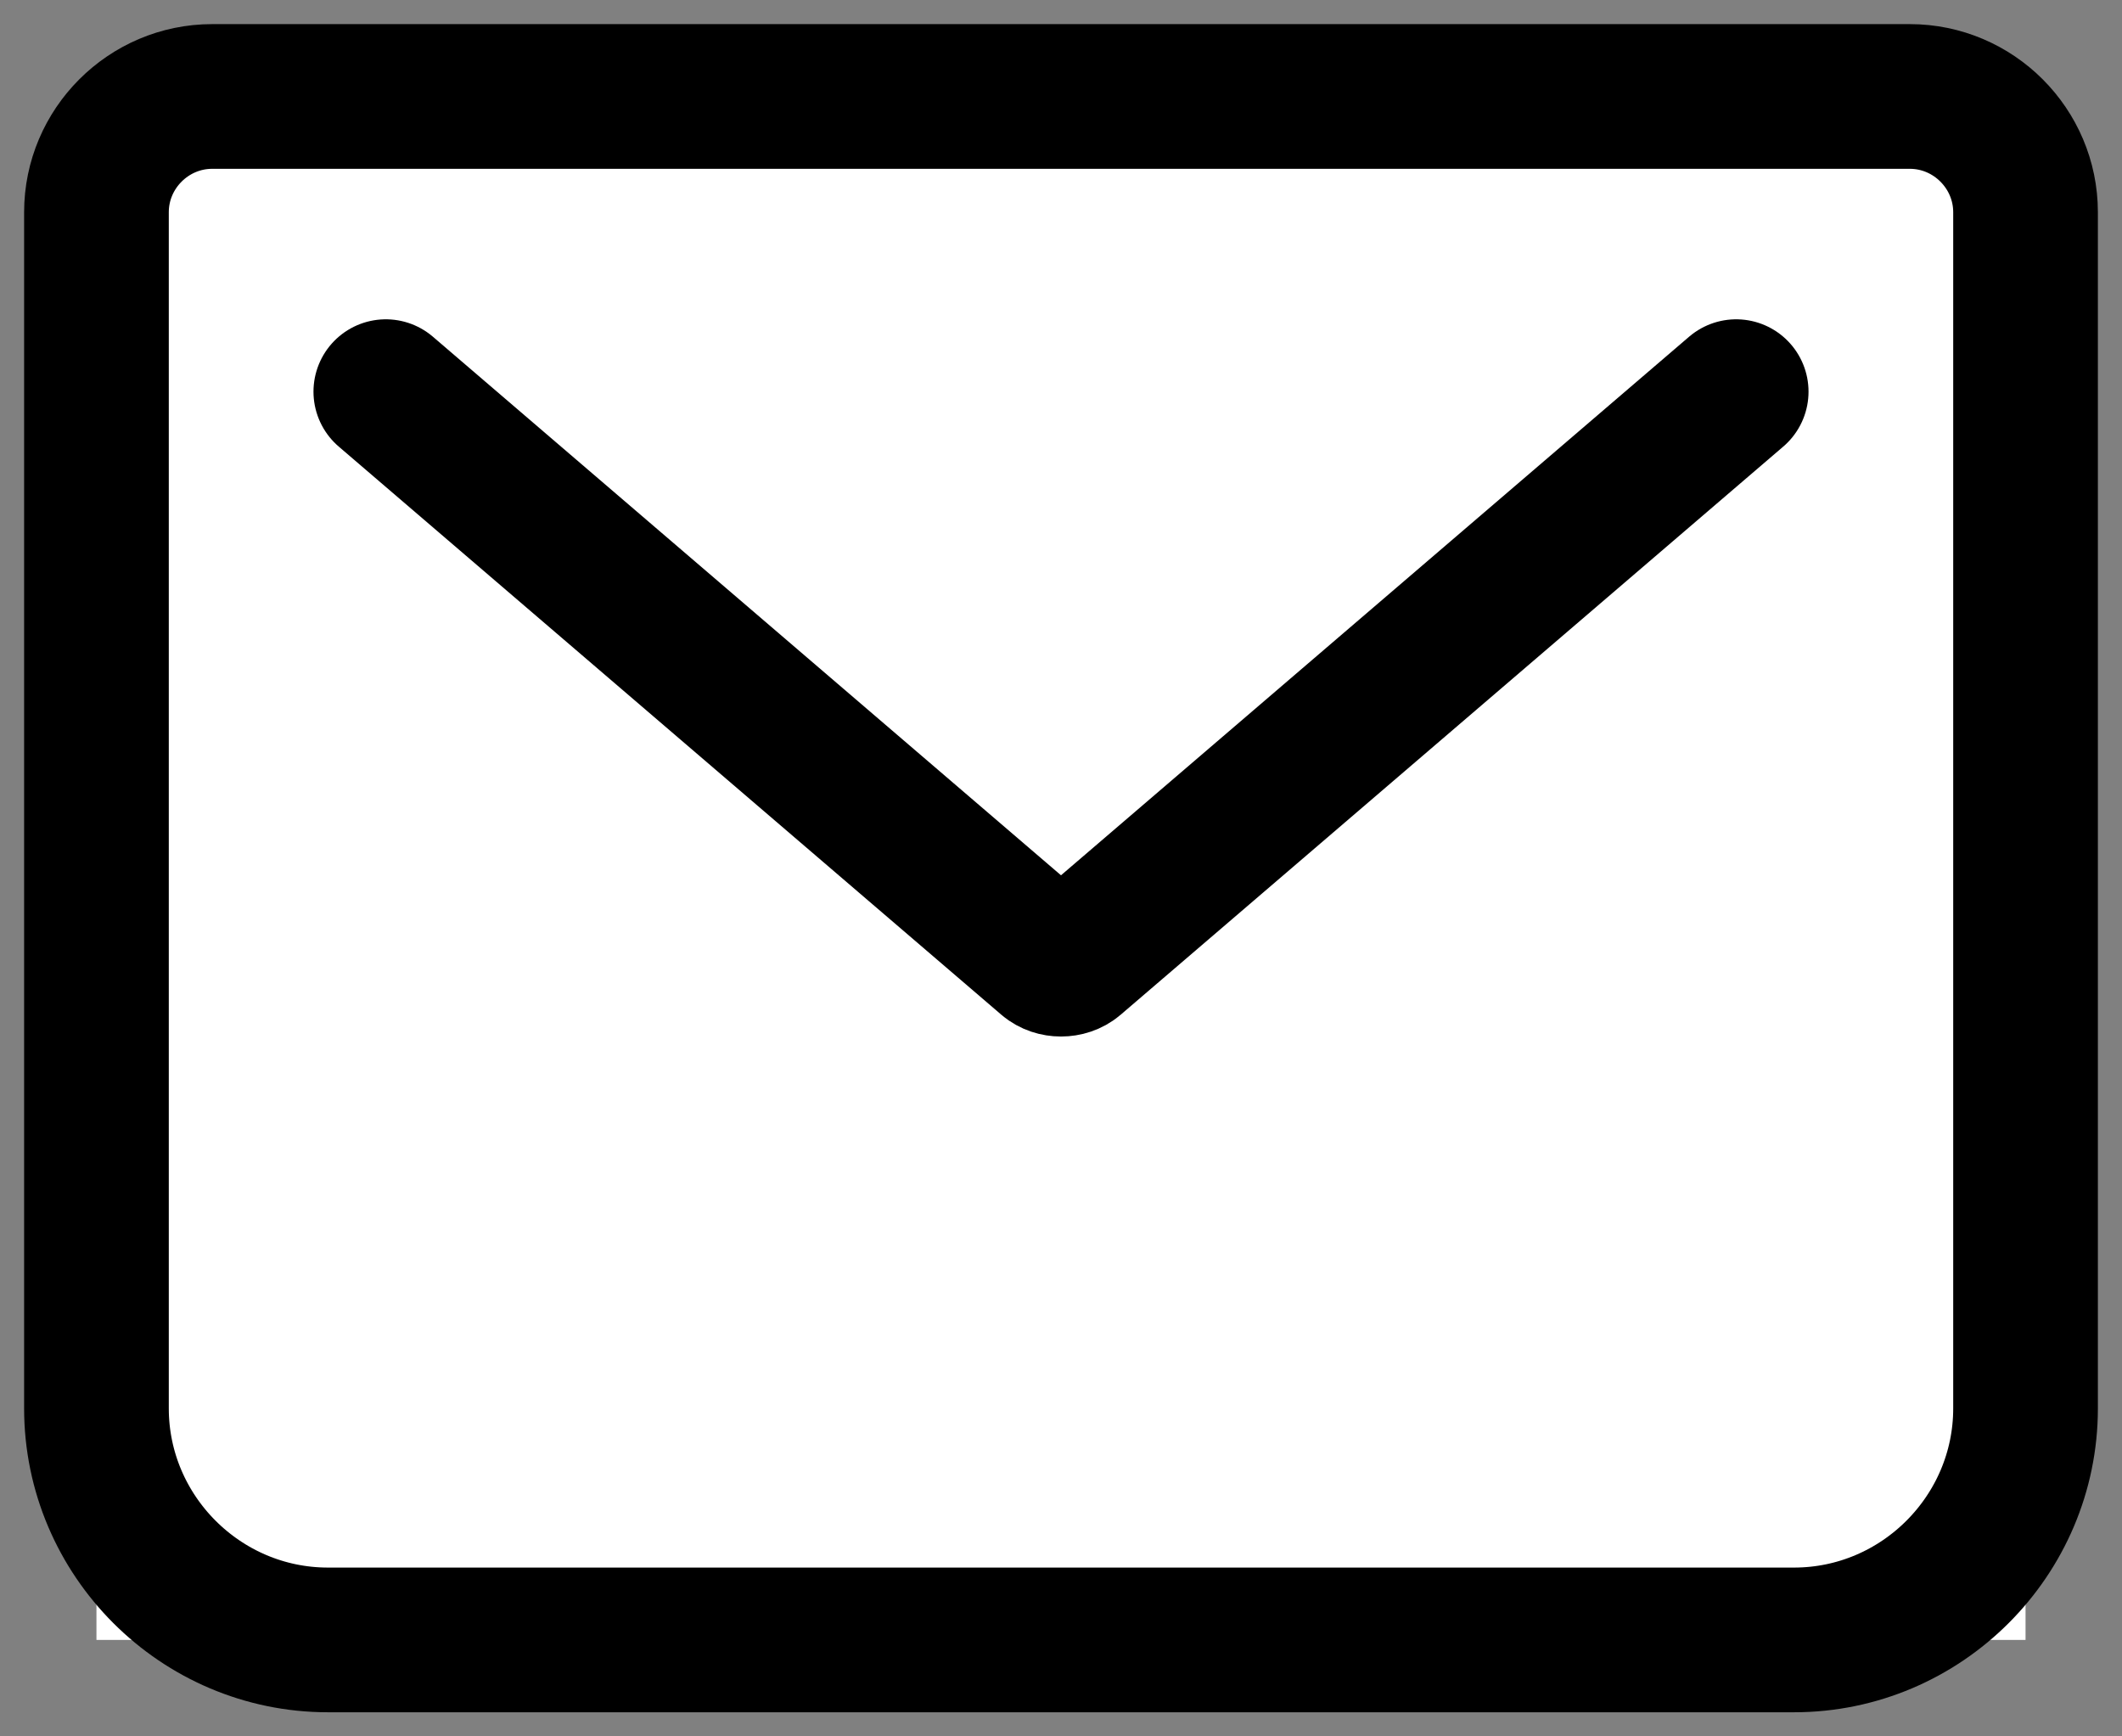<?xml version="1.0" encoding="UTF-8"?> <svg xmlns="http://www.w3.org/2000/svg" width="22" height="18" viewBox="0 0 22 18" fill="none"><rect x="0" y="0" width="22" height="18" fill="#808080" stroke="none"/><rect width="20" height="16" transform="translate(1 1)" fill="white"></rect><path d="M4 4.06L10.87 9.95C10.94 10.01 11.06 10.01 11.13 9.95L18 4.06M2.2 1H19.8C20.46 1 21 1.54 21 2.2V14.6C21 15.92 19.92 17 18.6 17H3.4C2.08 17 1 15.92 1 14.6V2.2C1 1.54 1.54 1 2.2 1Z" stroke="black" stroke-width="1.5" stroke-linecap="round" stroke-linejoin="round"></path></svg> 